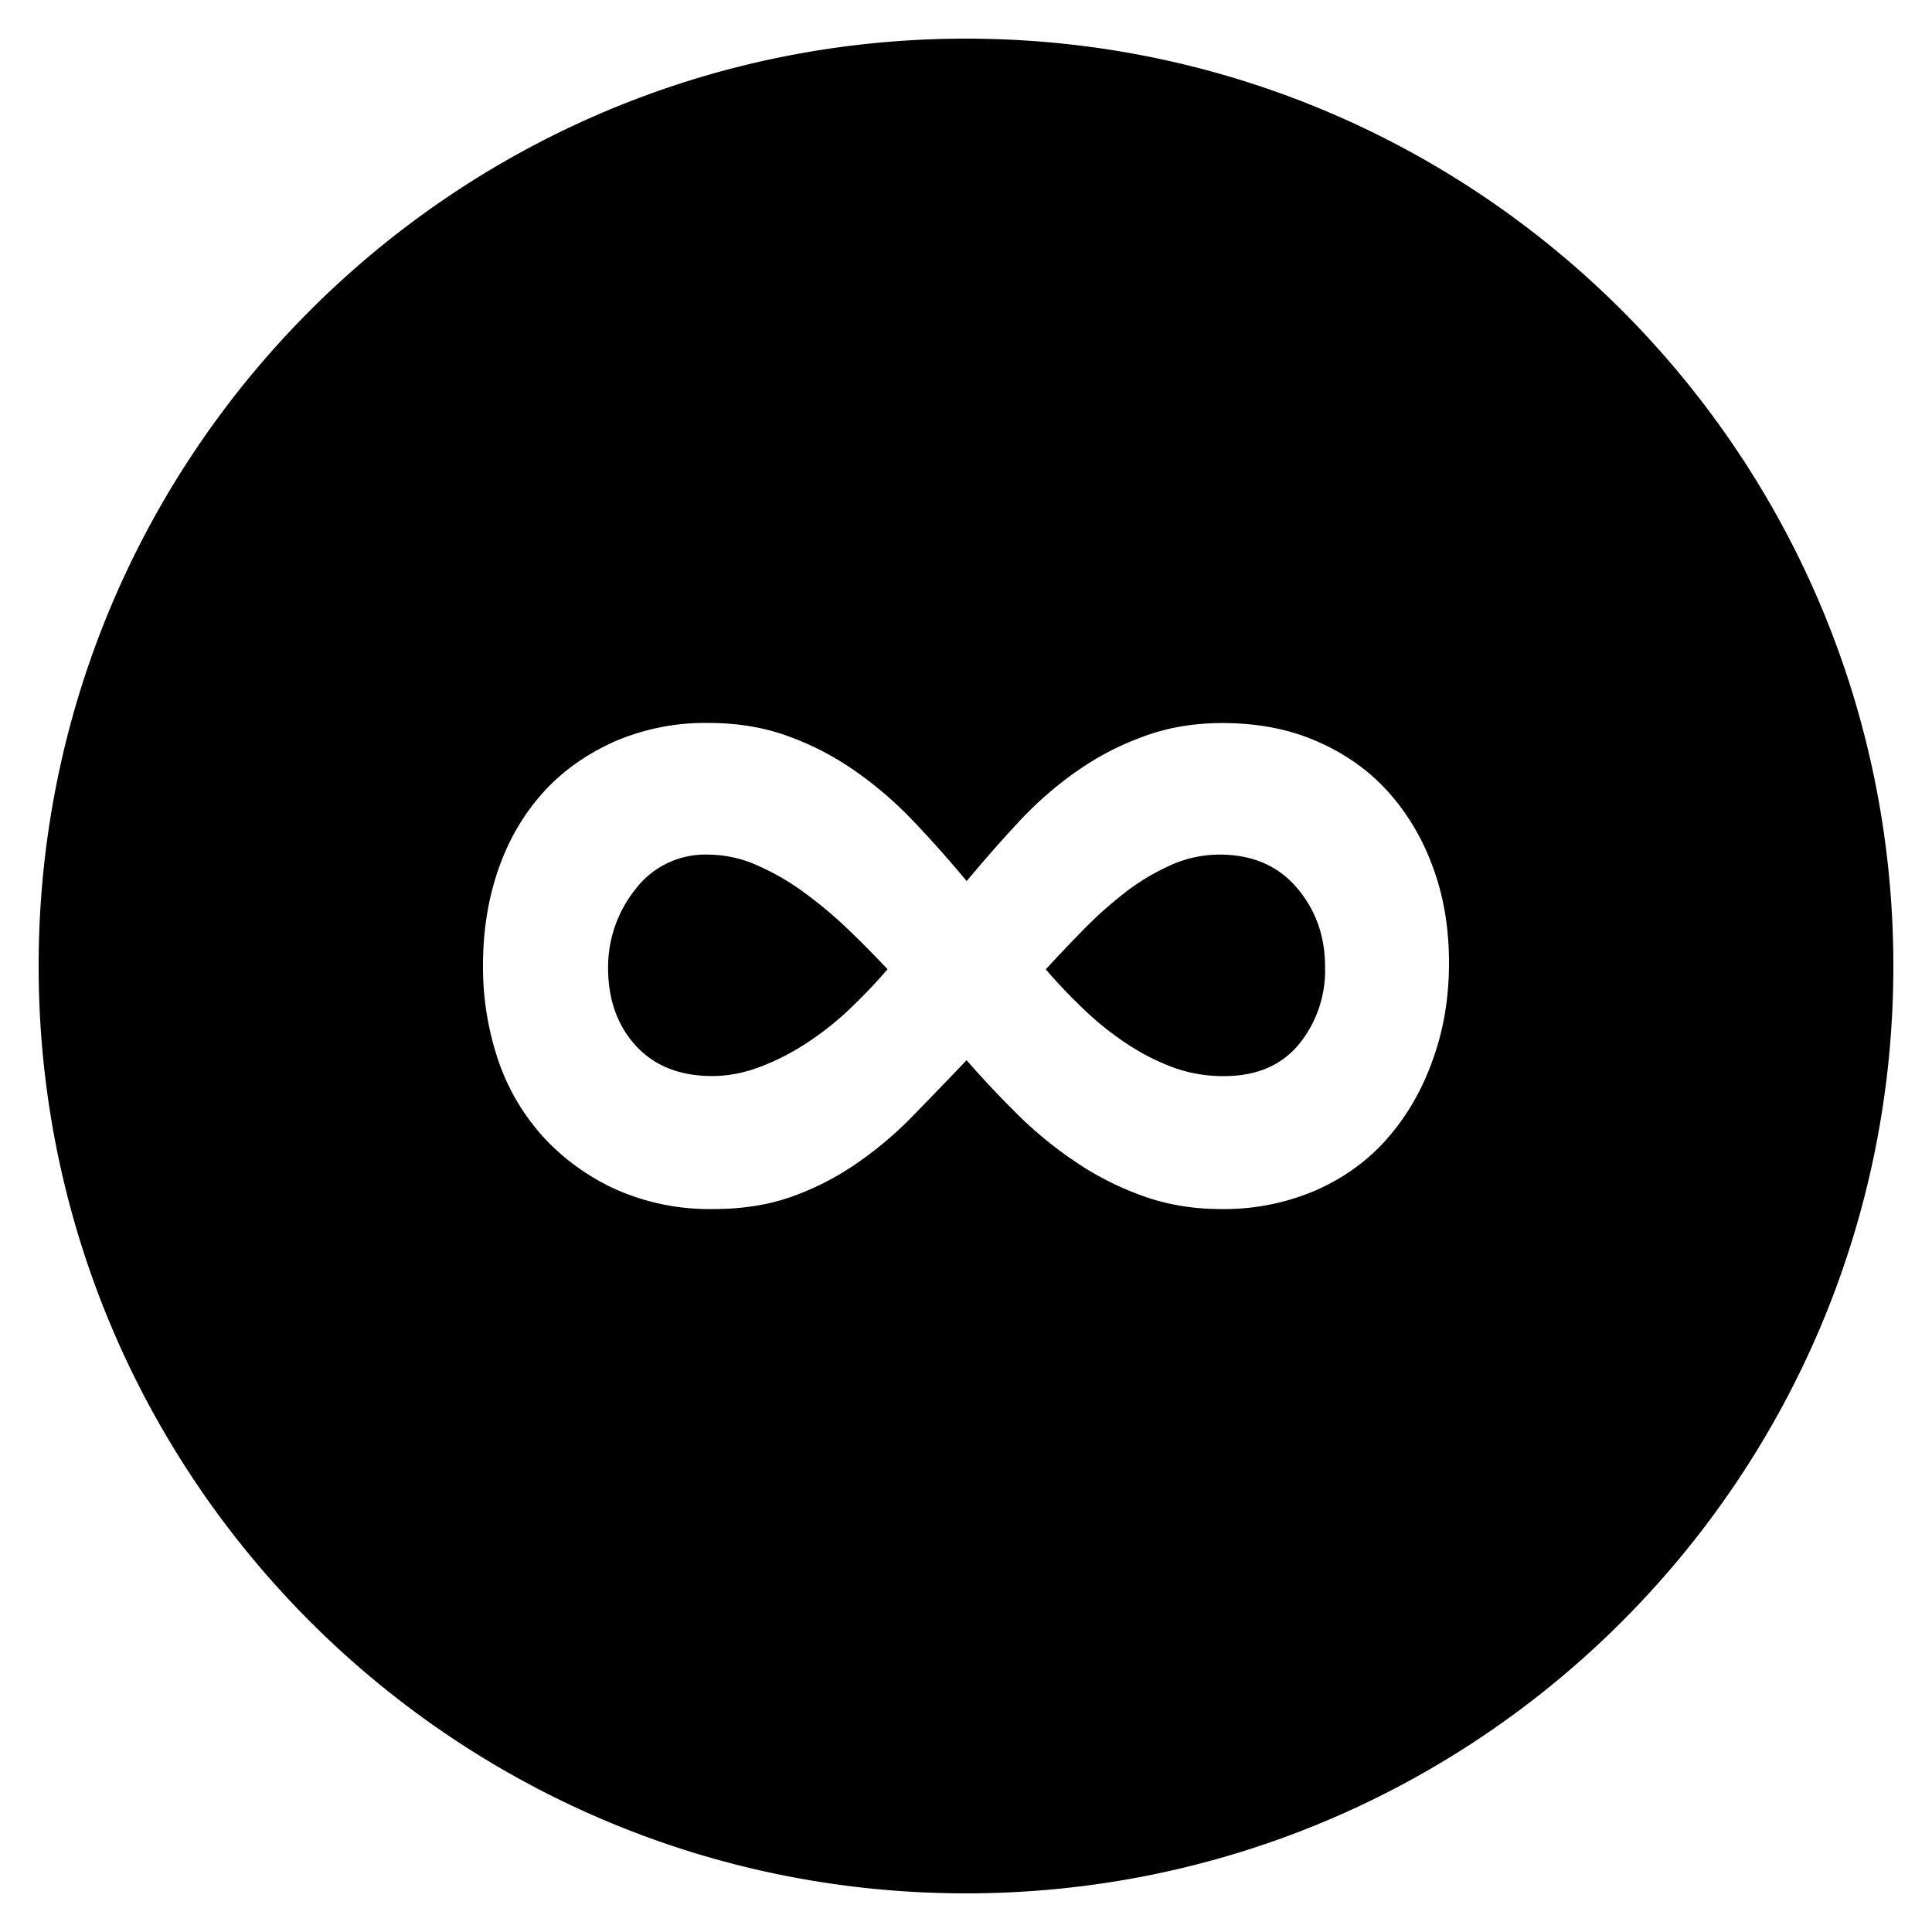 <?xml version="1.0" encoding="utf-8"?><!-- Uploaded to: SVG Repo, www.svgrepo.com, Generator: SVG Repo Mixer Tools -->
<svg fill="#000000" width="800px" height="800px" viewBox="0 0 20 20" xmlns="http://www.w3.org/2000/svg"><path d="M8.349 9.257a2.55 2.55 0 0 0-.497-.293 1.257 1.257 0 0 0-.519-.117.907.907 0 0 0-.757.361 1.29 1.29 0 0 0-.281.812c0 .327.096.596.287.805s.455.314.791.314c.173 0 .345-.035.519-.104.173-.068.337-.154.491-.259.155-.104.301-.222.437-.354.137-.131.259-.262.368-.389a12.19 12.19 0 0 0-.382-.387 4.52 4.52 0 0 0-.457-.389zm4.278-.41a1.23 1.23 0 0 0-.525.117 2.309 2.309 0 0 0-.478.293c-.15.118-.293.248-.43.389s-.261.271-.368.389c.118.137.245.272.382.402.137.133.281.25.438.355.153.104.314.188.483.252.168.064.349.096.539.096.337 0 .595-.109.777-.328a1.21 1.21 0 0 0 .272-.805c0-.318-.099-.592-.293-.818-.195-.228-.461-.342-.797-.342zM10 .4C4.698.4.4 4.698.4 10s4.298 9.6 9.6 9.6 9.6-4.298 9.6-9.6S15.302.4 10 .4zm4.835 10.562c-.108.309-.263.58-.463.811-.2.233-.448.414-.743.546a2.4 2.4 0 0 1-.989.197c-.282 0-.546-.043-.791-.129a3.097 3.097 0 0 1-.689-.342 4.17 4.17 0 0 1-.608-.49c-.19-.188-.372-.38-.546-.58-.19.2-.377.393-.559.58a3.86 3.86 0 0 1-.581.49 2.864 2.864 0 0 1-.668.342c-.24.086-.511.129-.812.129a2.39 2.39 0 0 1-.996-.197 2.328 2.328 0 0 1-.75-.532 2.266 2.266 0 0 1-.478-.798A3.022 3.022 0 0 1 5 9.994c0-.355.052-.684.157-.989s.258-.568.457-.792c.2-.224.445-.399.737-.532a2.36 2.36 0 0 1 .982-.197c.3 0 .575.045.825.137.25.09.481.211.695.361.215.149.415.322.602.518s.37.402.552.621c.174-.209.354-.414.539-.613.188-.201.387-.376.602-.525.213-.15.445-.271.695-.361.25-.092.521-.137.81-.137.365 0 .692.062.984.191.291.127.536.301.736.524.2.224.354.483.463.784.11.301.164.627.164.982 0 .356-.054.688-.165.996z"/></svg>